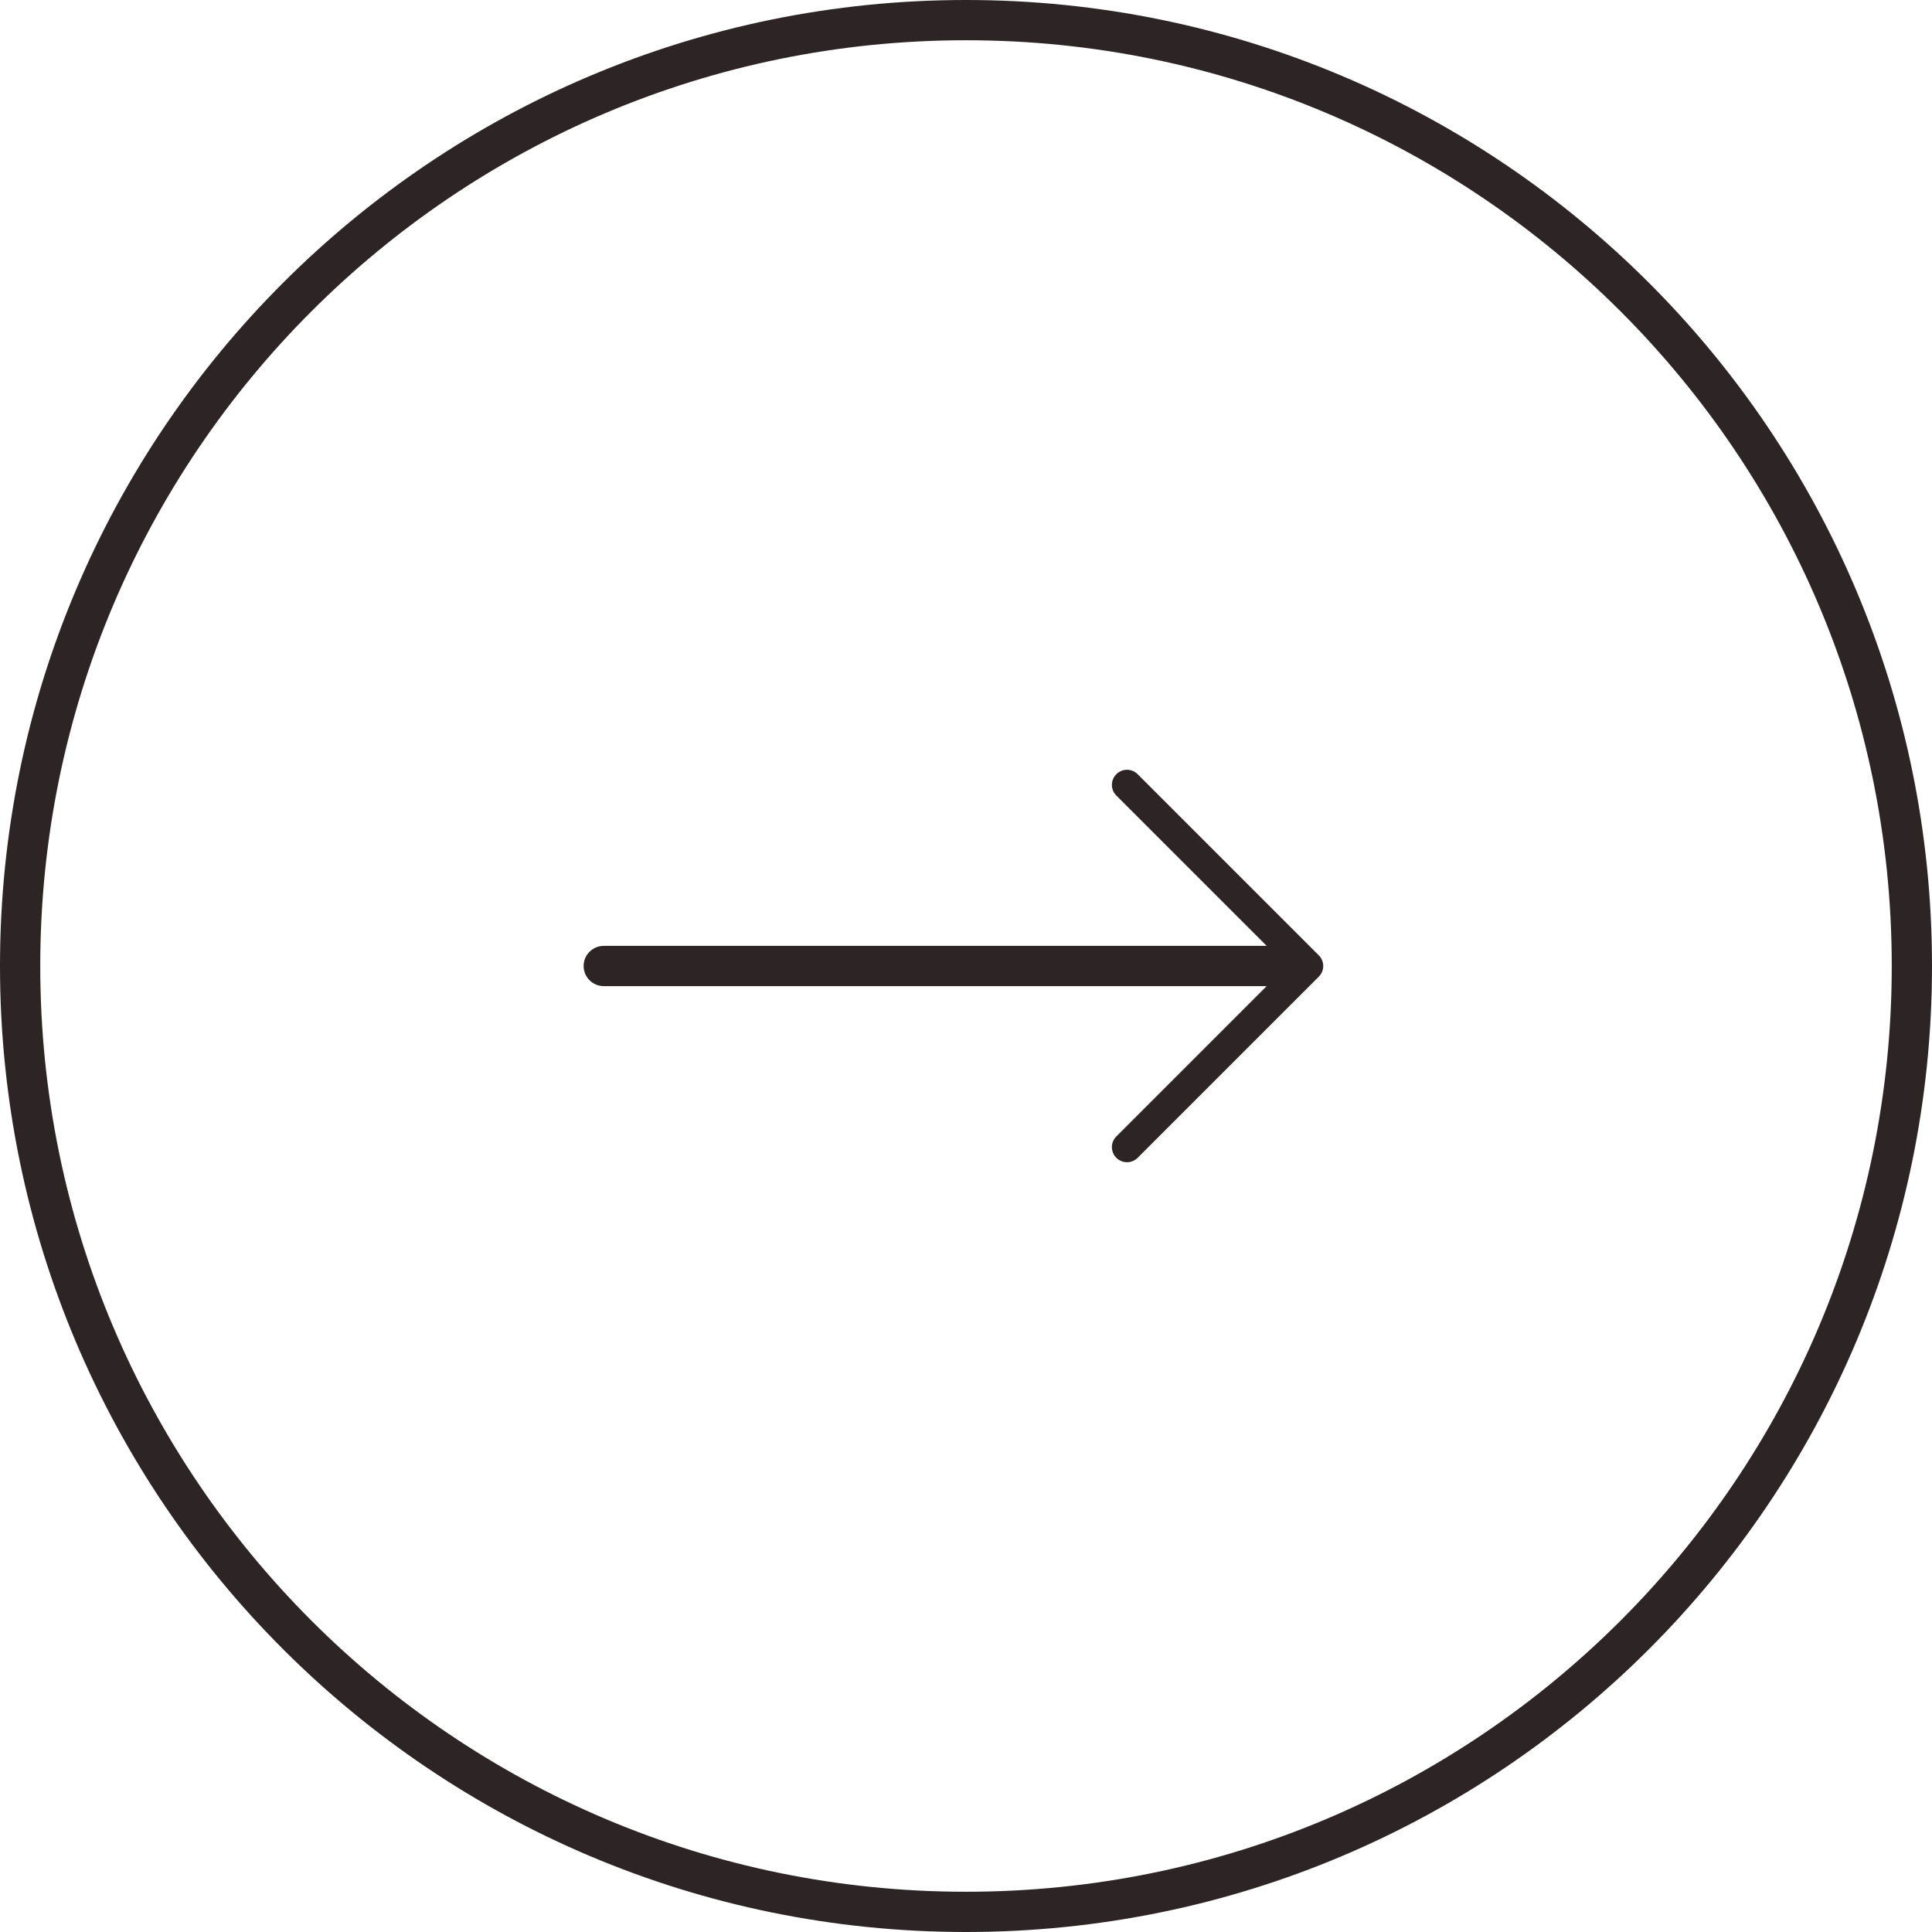 <?xml version="1.0" encoding="UTF-8"?> <svg xmlns="http://www.w3.org/2000/svg" width="48" height="48" viewBox="0 0 48 48" fill="none"><path d="M47.5 24C47.5 36.979 36.979 47.5 24 47.5C11.021 47.5 0.5 36.979 0.5 24C0.5 11.021 11.021 0.5 24 0.5C36.979 0.5 47.5 11.021 47.5 24Z" stroke="#2D2525"></path><path fill-rule="evenodd" clip-rule="evenodd" d="M27.735 19.235C27.881 19.088 28.119 19.088 28.265 19.235L32.765 23.735C32.912 23.881 32.912 24.119 32.765 24.265L28.265 28.765C28.119 28.912 27.881 28.912 27.735 28.765C27.588 28.619 27.588 28.381 27.735 28.235L31.47 24.5H25.5H15C14.724 24.5 14.5 24.276 14.5 24C14.5 23.724 14.724 23.5 15 23.5H25.5H31.47L27.735 19.765C27.588 19.619 27.588 19.381 27.735 19.235Z" fill="#2D2525"></path></svg> 